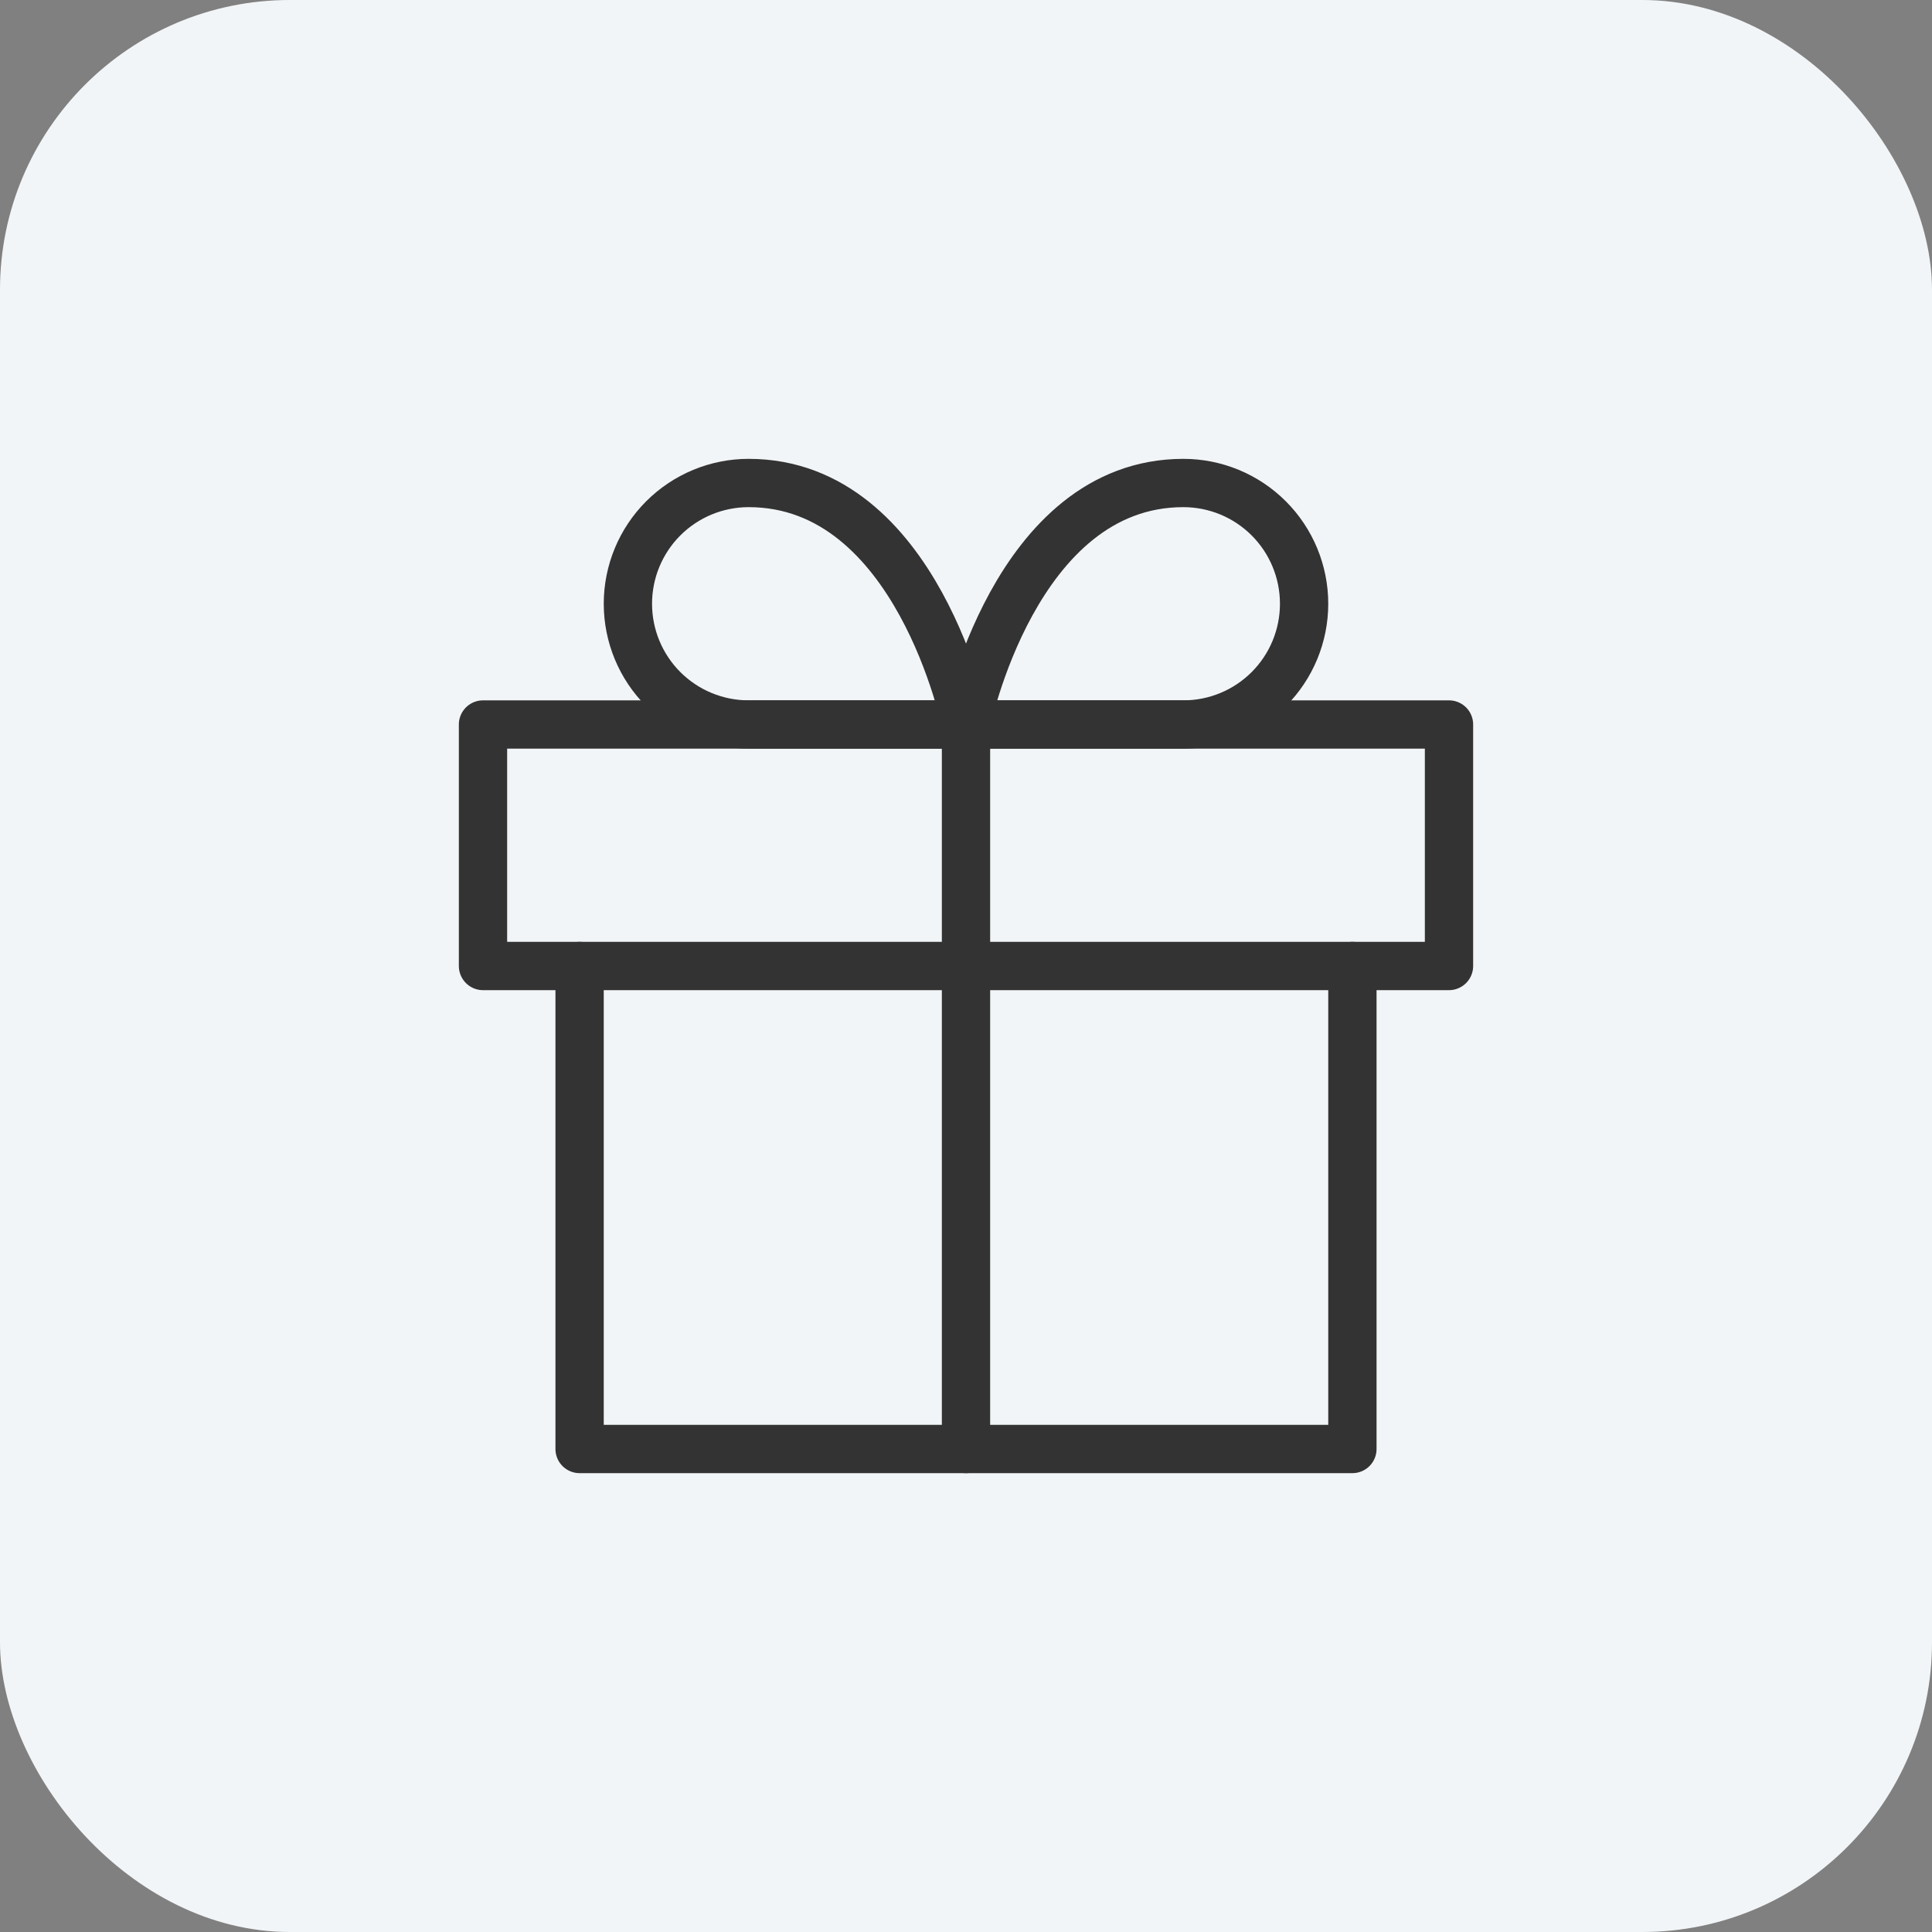 <?xml version="1.0" encoding="UTF-8"?> <svg xmlns="http://www.w3.org/2000/svg" width="40" height="40" viewBox="0 0 40 40" fill="none"><rect x="0" y="0" width="40" height="40" fill="#808080" stroke="none"/><rect width="40" height="40" rx="6" fill="#F2F5F7"></rect><path d="M28 20V30H12V20" stroke="#333333" stroke-linecap="round" stroke-linejoin="round"></path><path d="M30 15H10V20H30V15Z" stroke="#333333" stroke-linecap="round" stroke-linejoin="round"></path><path d="M20 30V15" stroke="#333333" stroke-linecap="round" stroke-linejoin="round"></path><path d="M20 15H15.5C14.837 15 14.201 14.737 13.732 14.268C13.263 13.799 13 13.163 13 12.5C13 11.837 13.263 11.201 13.732 10.732C14.201 10.263 14.837 10 15.5 10C19 10 20 15 20 15Z" stroke="#333333" stroke-linecap="round" stroke-linejoin="round"></path><path d="M20 15H24.5C25.163 15 25.799 14.737 26.268 14.268C26.737 13.799 27 13.163 27 12.5C27 11.837 26.737 11.201 26.268 10.732C25.799 10.263 25.163 10 24.5 10C21 10 20 15 20 15Z" stroke="#333333" stroke-linecap="round" stroke-linejoin="round"></path></svg> 